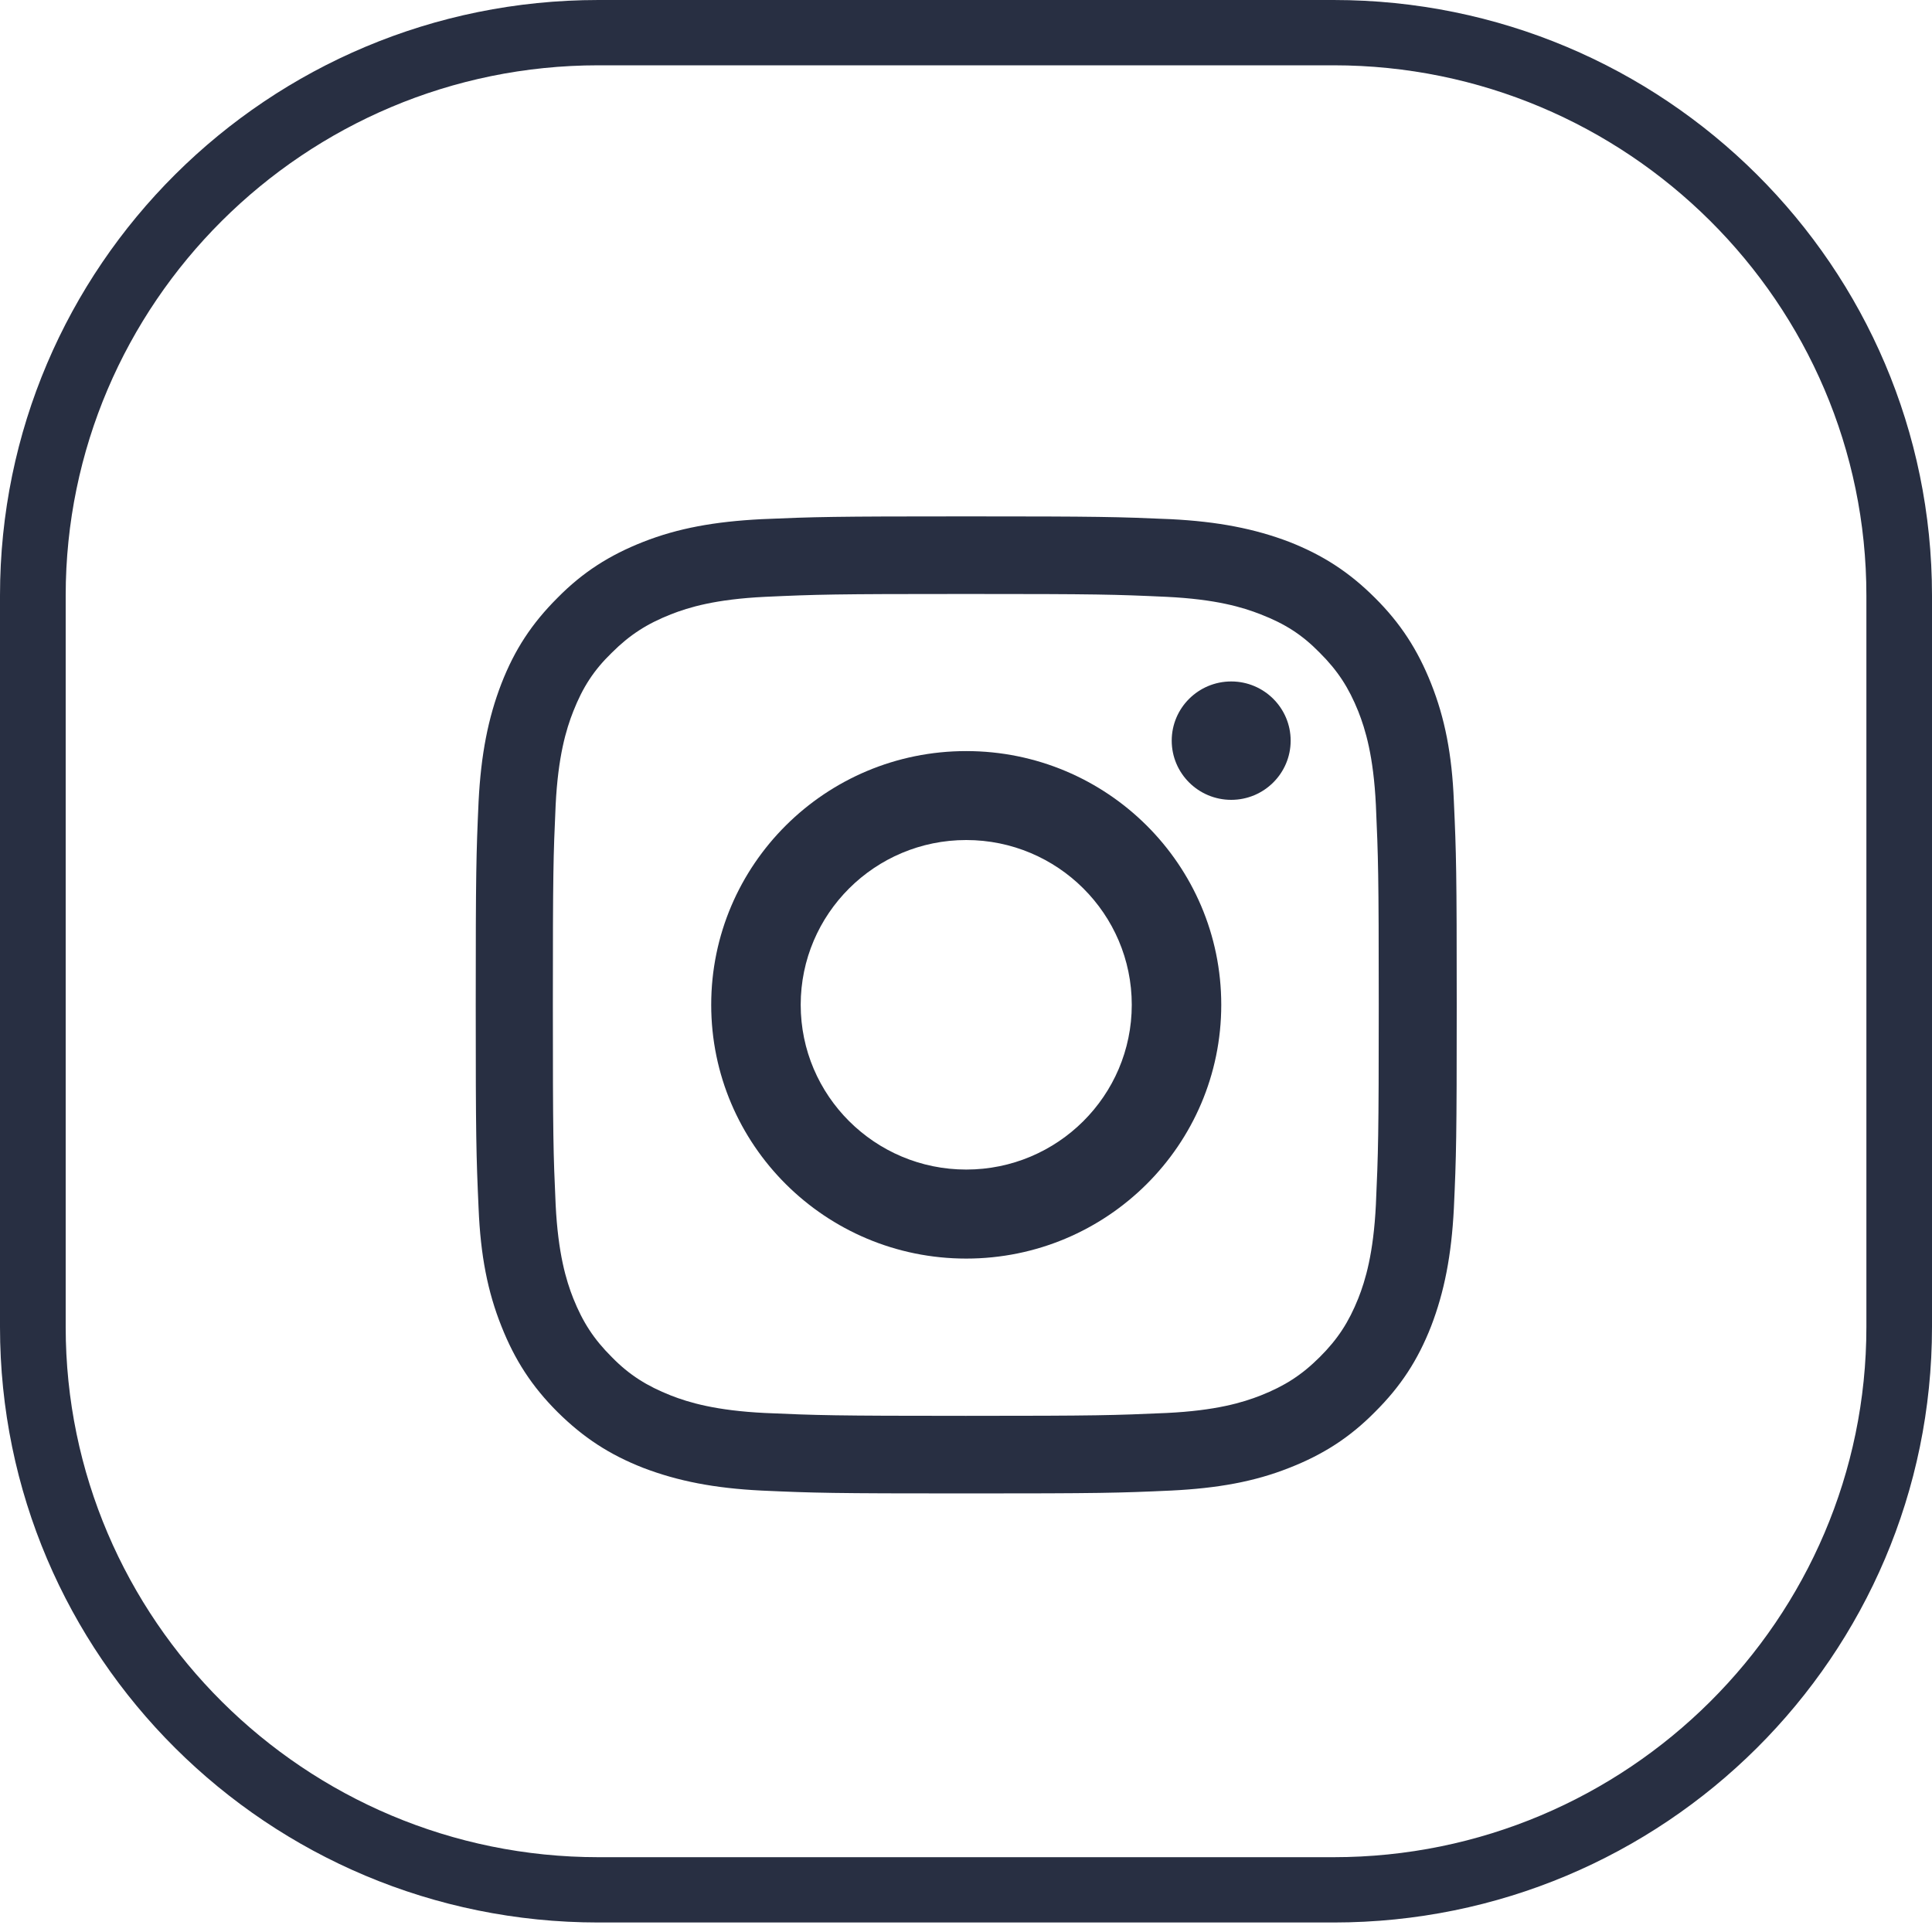 <svg width="25" height="25" viewBox="0 0 25 25" fill="none" xmlns="http://www.w3.org/2000/svg">
<path d="M17.791 7.735C17.459 7.404 17.12 7.184 16.683 7.012C16.234 6.841 15.76 6.749 15.15 6.718C14.461 6.688 14.233 6.682 12.503 6.682C10.773 6.682 10.546 6.688 9.856 6.718C9.247 6.749 8.773 6.835 8.323 7.012C7.886 7.184 7.541 7.404 7.215 7.735C6.883 8.066 6.661 8.403 6.489 8.844C6.316 9.291 6.224 9.763 6.193 10.369C6.162 11.056 6.156 11.288 6.156 13.004C6.156 14.719 6.162 14.945 6.193 15.637C6.218 16.244 6.31 16.716 6.489 17.163C6.661 17.598 6.883 17.941 7.215 18.272C7.548 18.602 7.886 18.823 8.323 18.994C8.773 19.166 9.247 19.258 9.856 19.288C10.539 19.319 10.761 19.325 12.503 19.325C14.245 19.325 14.467 19.319 15.15 19.288C15.76 19.258 16.234 19.172 16.683 18.994C17.12 18.823 17.465 18.602 17.791 18.272C18.124 17.941 18.345 17.604 18.518 17.163C18.69 16.716 18.782 16.244 18.813 15.637C18.844 14.958 18.85 14.737 18.85 13.004C18.85 11.27 18.844 11.049 18.813 10.369C18.789 9.763 18.696 9.291 18.518 8.844C18.345 8.409 18.124 8.066 17.791 7.735ZM17.804 15.588C17.773 16.22 17.668 16.569 17.576 16.801C17.453 17.108 17.311 17.328 17.077 17.561C16.843 17.794 16.622 17.935 16.314 18.057C16.08 18.149 15.735 18.253 15.095 18.284C14.412 18.314 14.209 18.321 12.497 18.321C10.786 18.321 10.576 18.314 9.899 18.284C9.265 18.253 8.914 18.149 8.68 18.057C8.372 17.935 8.145 17.794 7.917 17.561C7.683 17.328 7.541 17.108 7.418 16.801C7.326 16.569 7.221 16.22 7.19 15.588C7.16 14.927 7.154 14.725 7.154 13.004C7.154 11.282 7.16 11.08 7.19 10.418C7.221 9.787 7.326 9.438 7.418 9.205C7.541 8.893 7.683 8.673 7.917 8.446C8.151 8.213 8.372 8.072 8.68 7.95C8.914 7.858 9.259 7.754 9.899 7.723C10.576 7.692 10.78 7.686 12.497 7.686C14.215 7.686 14.418 7.692 15.095 7.723C15.735 7.754 16.08 7.858 16.314 7.95C16.628 8.072 16.849 8.213 17.077 8.446C17.311 8.679 17.453 8.899 17.576 9.205C17.668 9.438 17.773 9.781 17.804 10.418C17.834 11.098 17.841 11.3 17.841 13.004C17.841 14.706 17.834 14.915 17.804 15.588Z" fill="#282F42"/>
<path d="M12.503 9.719C10.681 9.719 9.203 11.189 9.203 13.002C9.203 14.815 10.681 16.286 12.503 16.286C14.325 16.286 15.803 14.815 15.803 13.002C15.803 11.189 14.325 9.719 12.503 9.719ZM12.503 15.134C11.321 15.134 10.361 14.178 10.361 13.002C10.361 11.826 11.321 10.87 12.503 10.87C13.685 10.87 14.645 11.826 14.645 13.002C14.645 14.178 13.685 15.134 12.503 15.134Z" fill="#282F42"/>
<path d="M16.701 9.584C16.701 10.007 16.356 10.35 15.932 10.35C15.507 10.35 15.162 10.007 15.162 9.584C15.162 9.161 15.507 8.818 15.932 8.818C16.356 8.818 16.701 9.161 16.701 9.584Z" fill="#282F42"/>
<path d="M17.256 0.845C21.054 0.845 24.151 3.921 24.151 7.706V17.171C24.151 20.95 21.06 24.032 17.256 24.032H7.744C3.946 24.032 0.85 20.956 0.85 17.171V7.706C0.85 3.927 3.94 0.845 7.744 0.845H17.256ZM17.256 0H7.744C3.466 0 0 3.449 0 7.706V17.171C0 21.428 3.466 24.877 7.744 24.877H17.256C21.534 24.877 25 21.428 25 17.171V7.706C25 3.449 21.534 0 17.256 0Z" fill="#282F42"/>
</svg>
